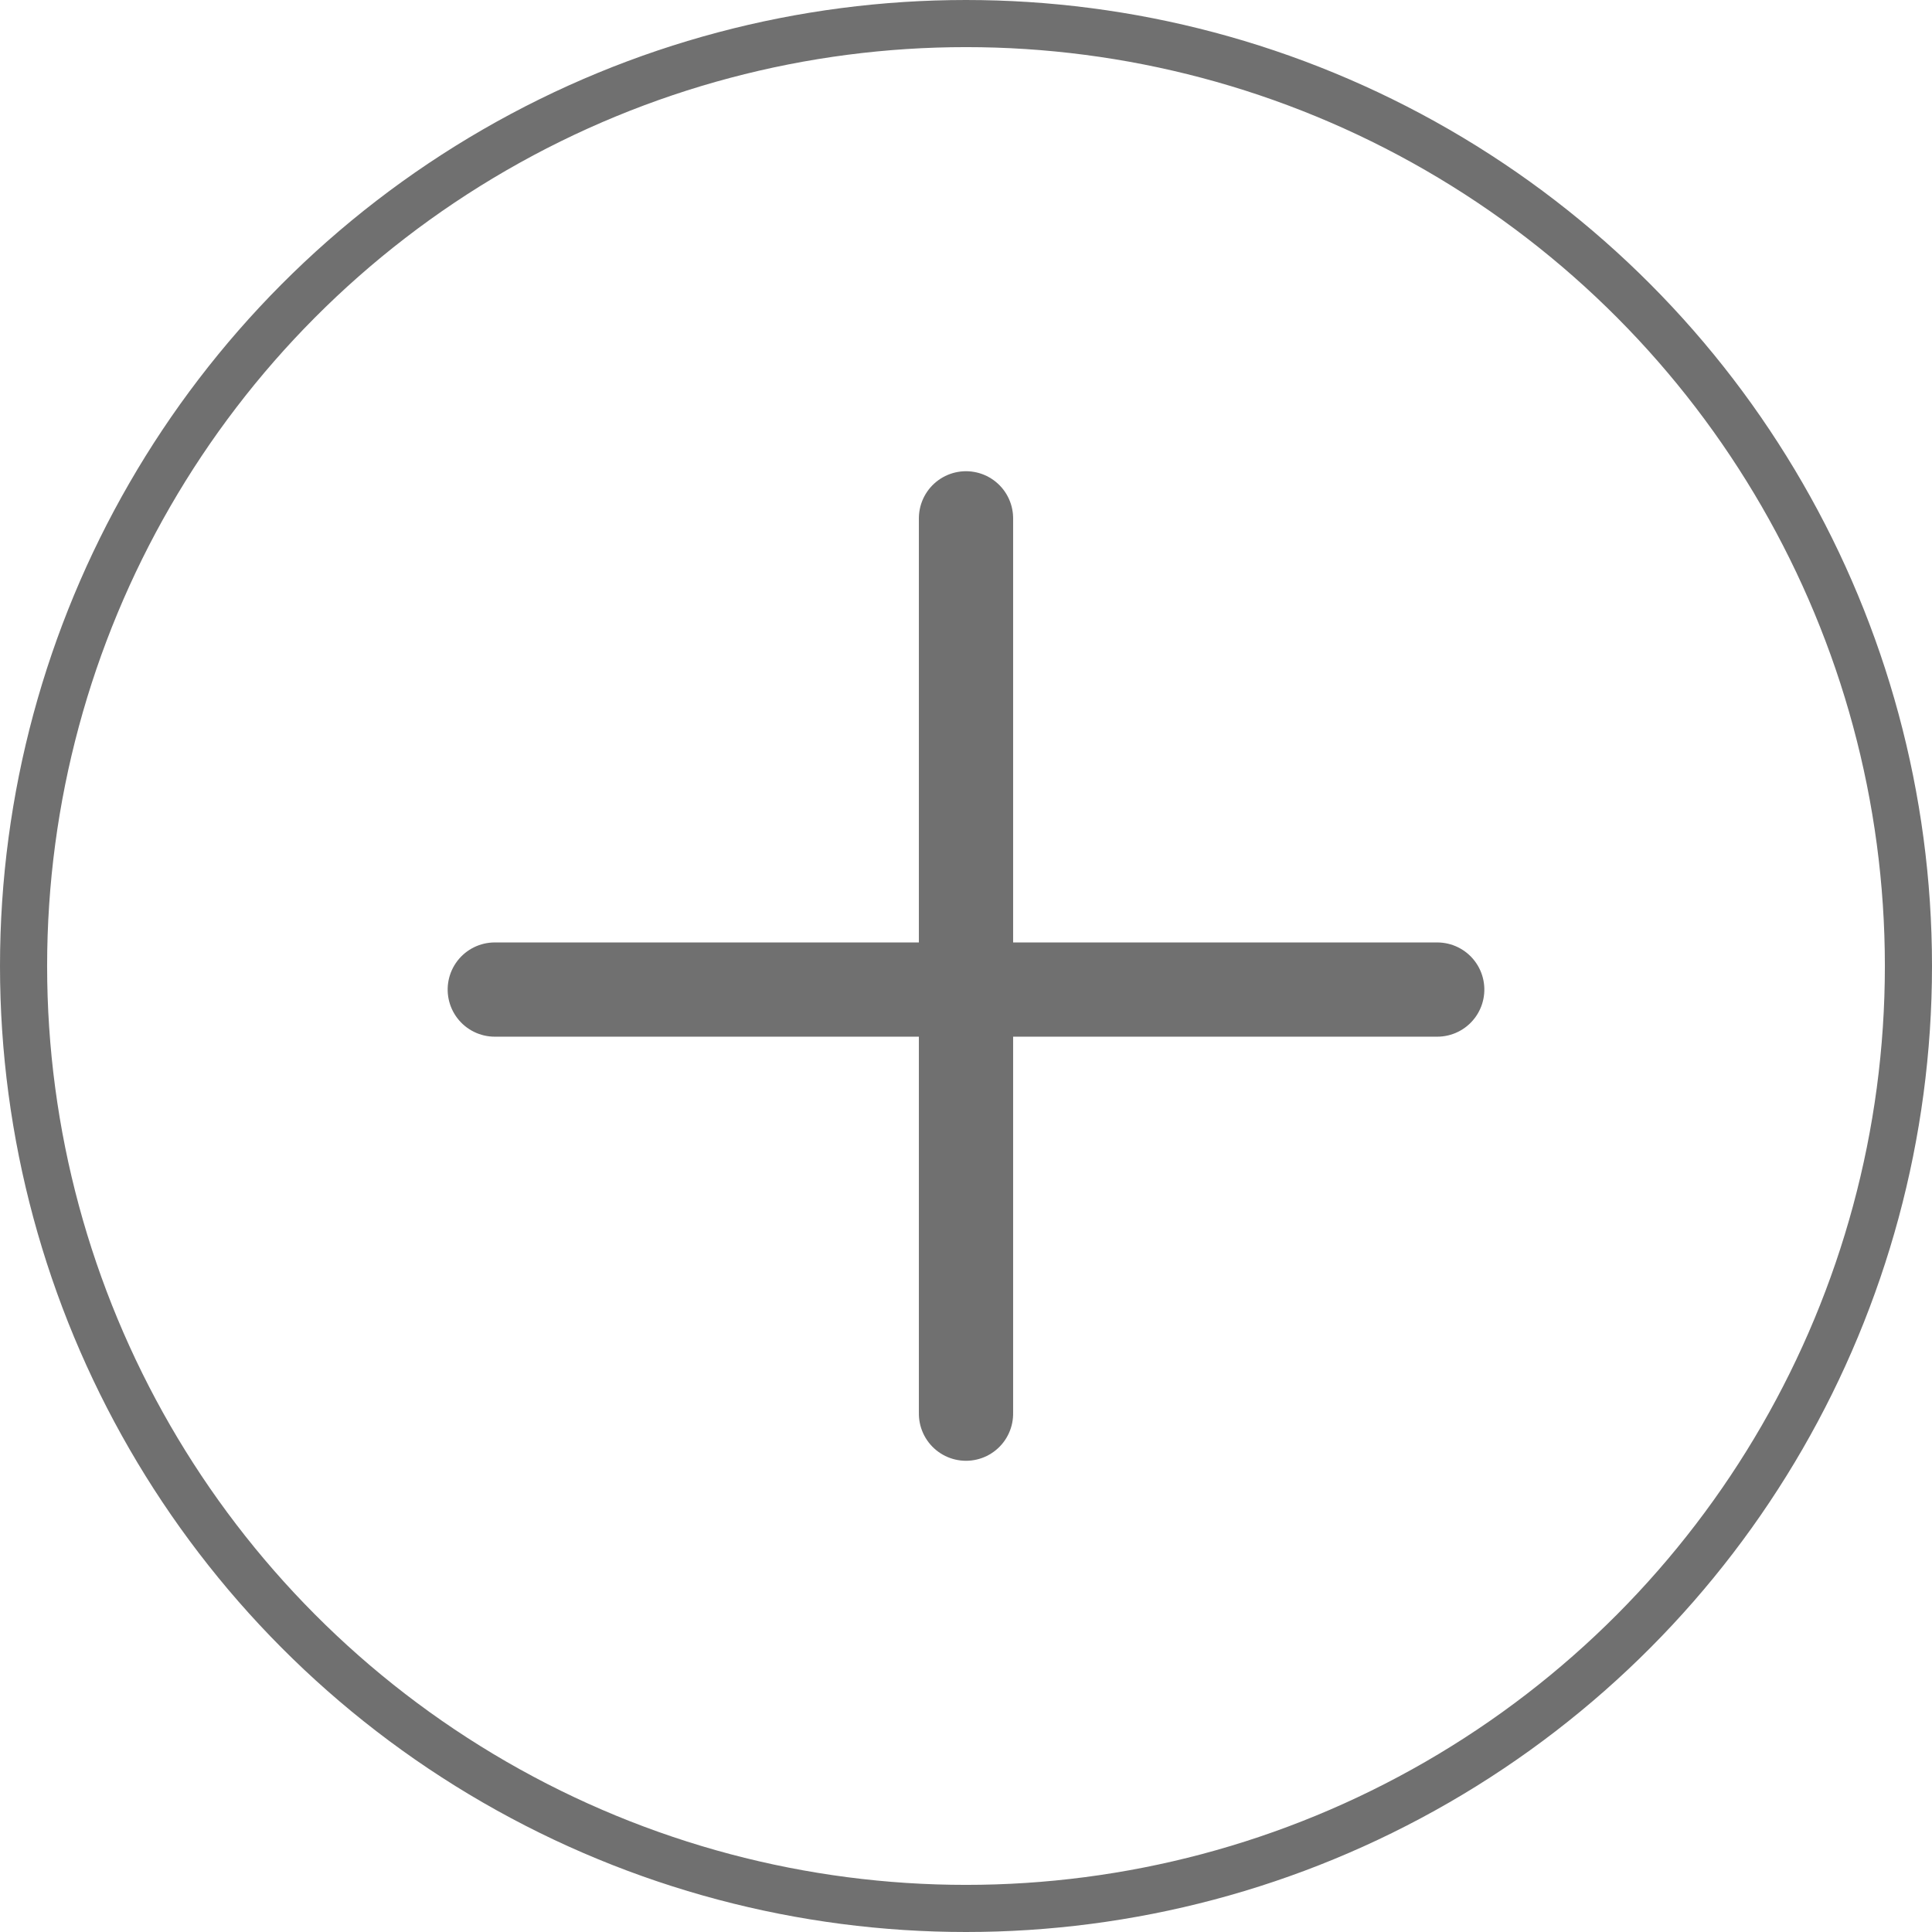 <svg xmlns="http://www.w3.org/2000/svg" width="41" height="41" viewBox="0 0 41 41">
  <g id="Group_12" data-name="Group 12" transform="translate(-901 -4915)">
    <g id="Ellipse_5" data-name="Ellipse 5" transform="translate(901 4915)" fill="none" stroke="#707070" stroke-width="1">
      <circle cx="20.5" cy="20.5" r="20.5" stroke="none"/>
      <circle cx="20.5" cy="20.5" r="20" fill="none"/>
    </g>
    <g id="Group_10" data-name="Group 10" transform="translate(5786 4014.5) rotate(90)">
      <line id="Line_17" data-name="Line 17" y2="20" transform="translate(921.5 4854.5)" fill="none" stroke="#707070" stroke-linecap="round" stroke-width="2"/>
      <line id="Line_18" data-name="Line 18" x1="19" transform="translate(911.5 4864.5)" fill="none" stroke="#707070" stroke-linecap="round" stroke-width="2"/>
    </g>
  </g>
</svg>
